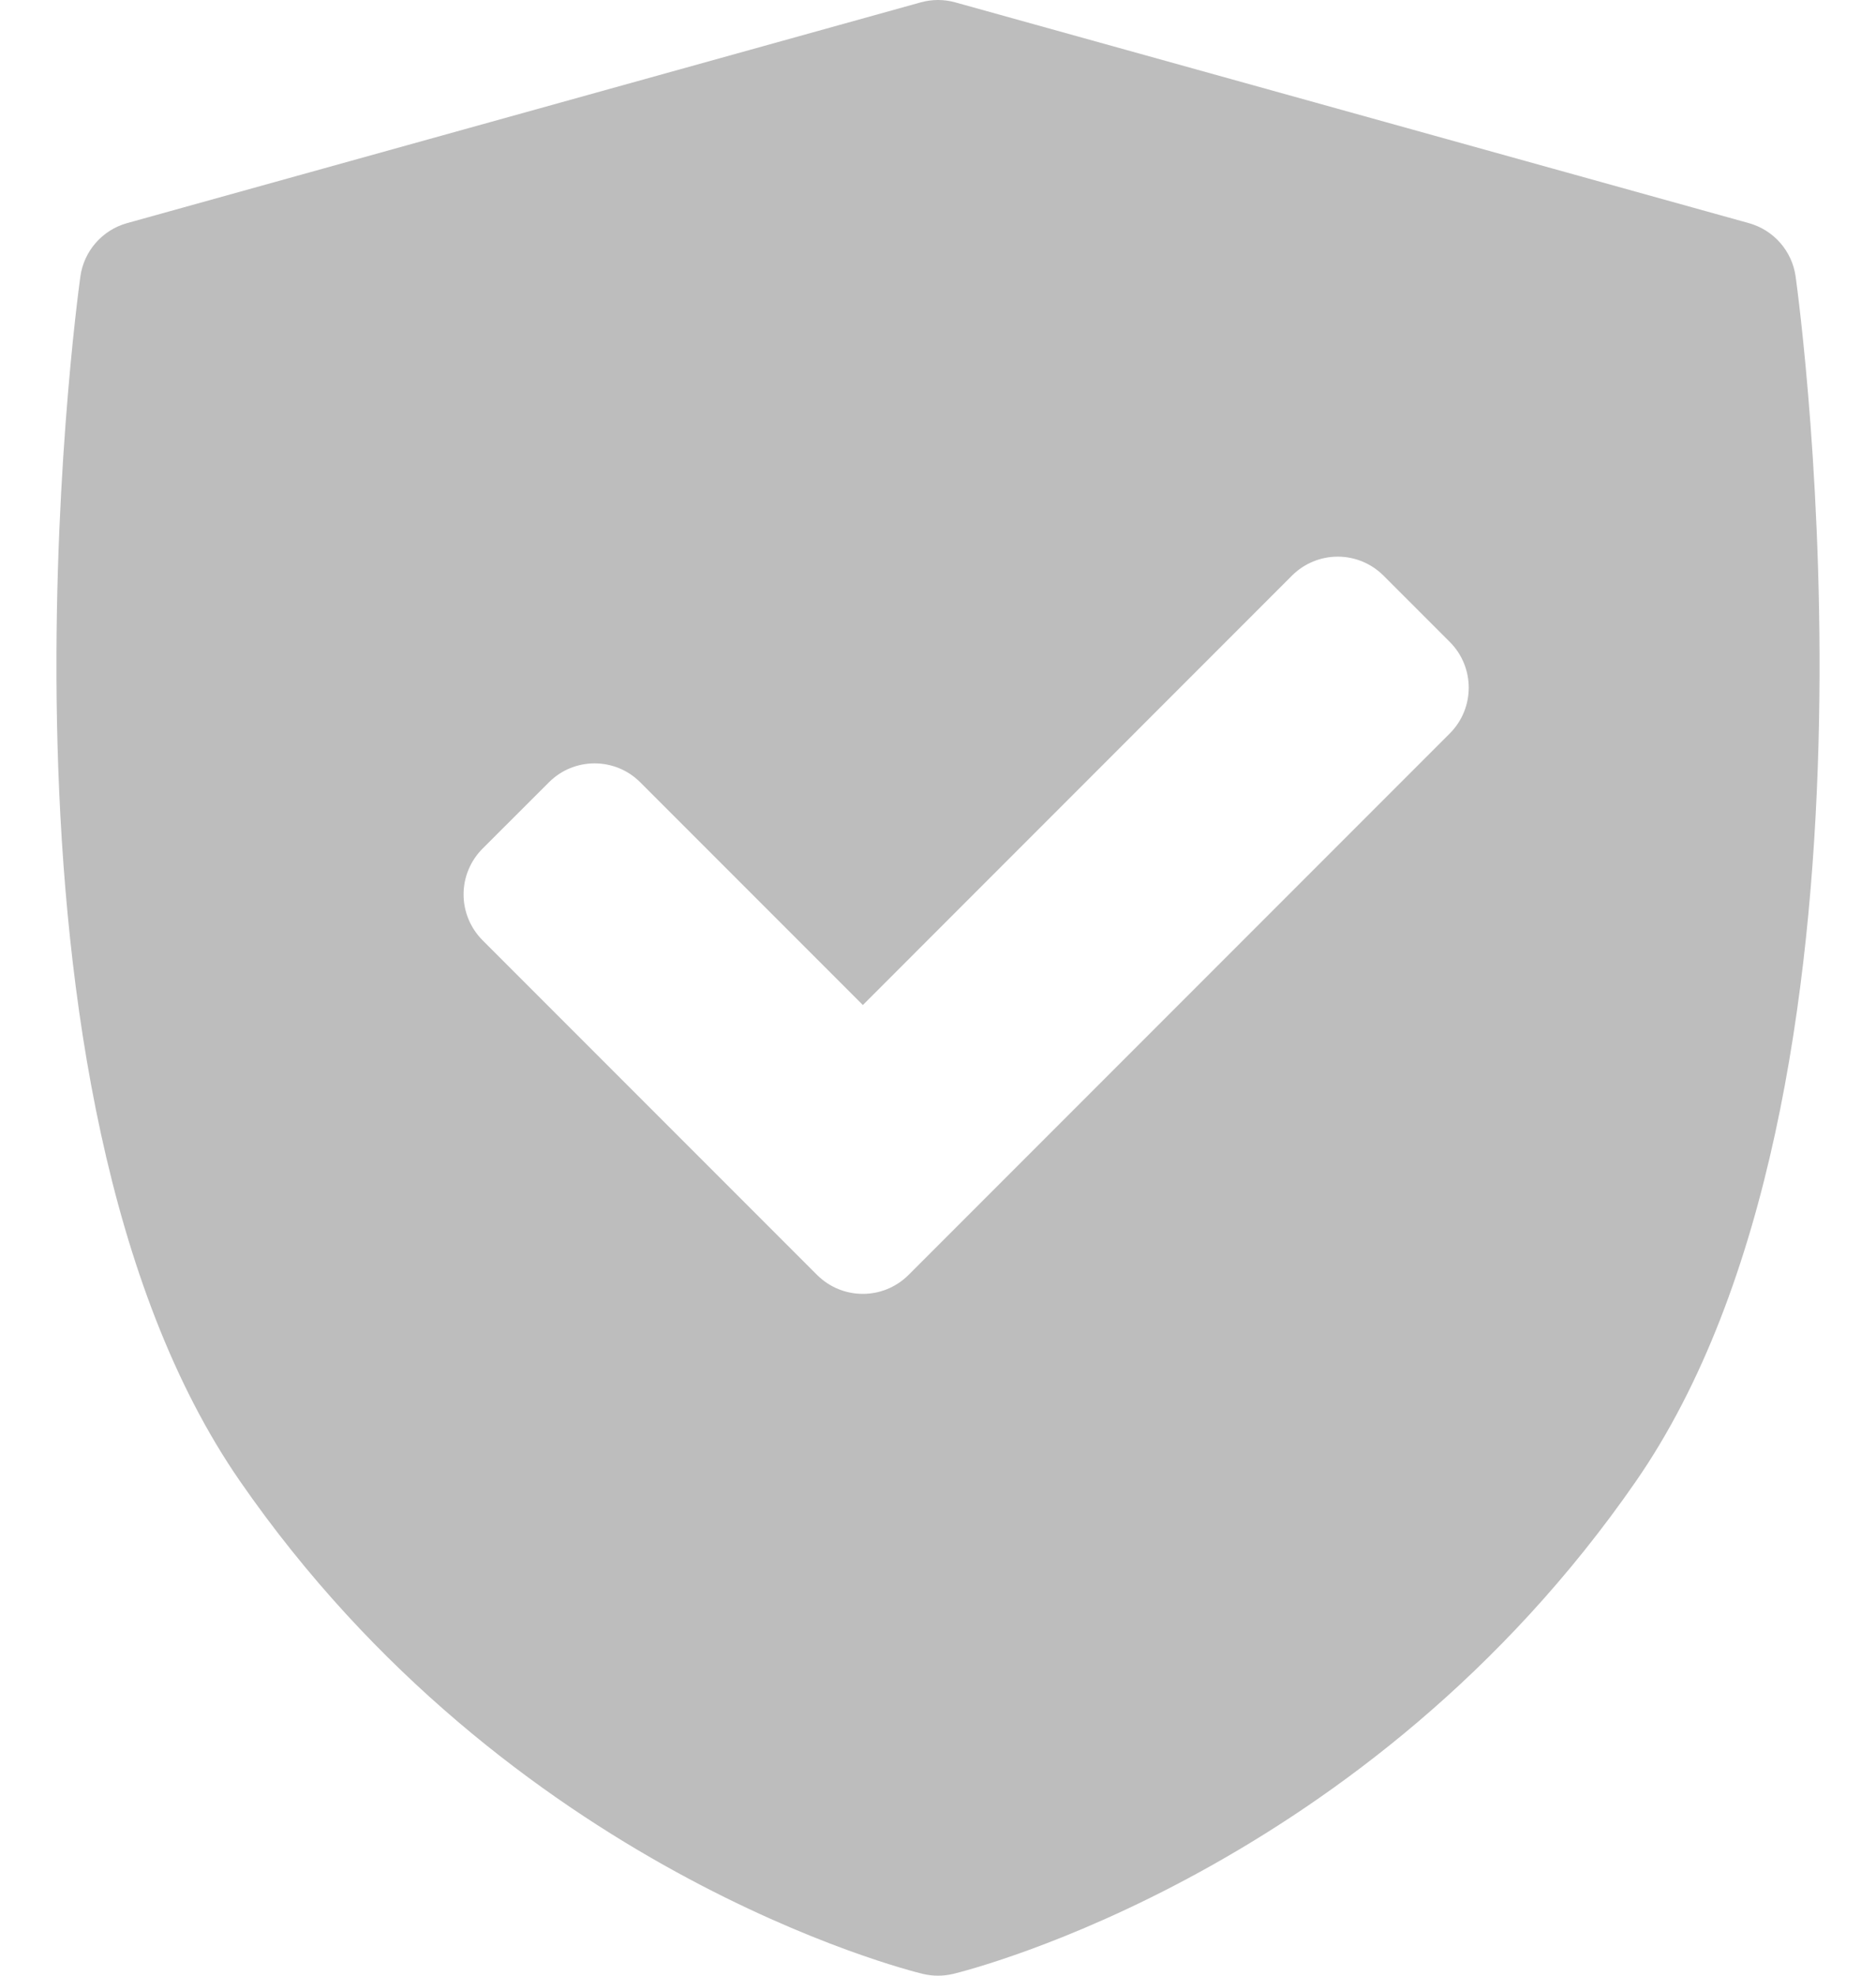 <svg width="19" height="20" viewBox="0 0 19 20" fill="none" xmlns="http://www.w3.org/2000/svg">
<path d="M18.186 2.799C18.15 2.541 17.964 2.329 17.713 2.259L9.675 0.024C9.561 -0.008 9.44 -0.008 9.325 0.024L1.286 2.259C1.036 2.329 0.85 2.541 0.814 2.799C0.768 3.134 -0.296 11.056 2.432 14.996C5.157 18.932 9.177 19.941 9.347 19.982C9.397 19.994 9.448 20 9.5 20C9.552 20 9.603 19.994 9.653 19.982C9.823 19.941 13.843 18.932 16.568 14.996C19.296 11.056 18.232 3.134 18.186 2.799ZM14.684 7.424L9.201 12.907C9.073 13.034 8.906 13.098 8.739 13.098C8.571 13.098 8.404 13.034 8.276 12.907L4.886 9.517C4.764 9.394 4.695 9.228 4.695 9.054C4.695 8.881 4.764 8.715 4.886 8.592L5.56 7.919C5.815 7.664 6.229 7.664 6.484 7.919L8.739 10.174L13.086 5.826C13.209 5.704 13.375 5.635 13.549 5.635C13.722 5.635 13.888 5.704 14.011 5.826L14.684 6.499C14.939 6.755 14.939 7.168 14.684 7.424Z" fill="#BDBDBD"/>
</svg>
